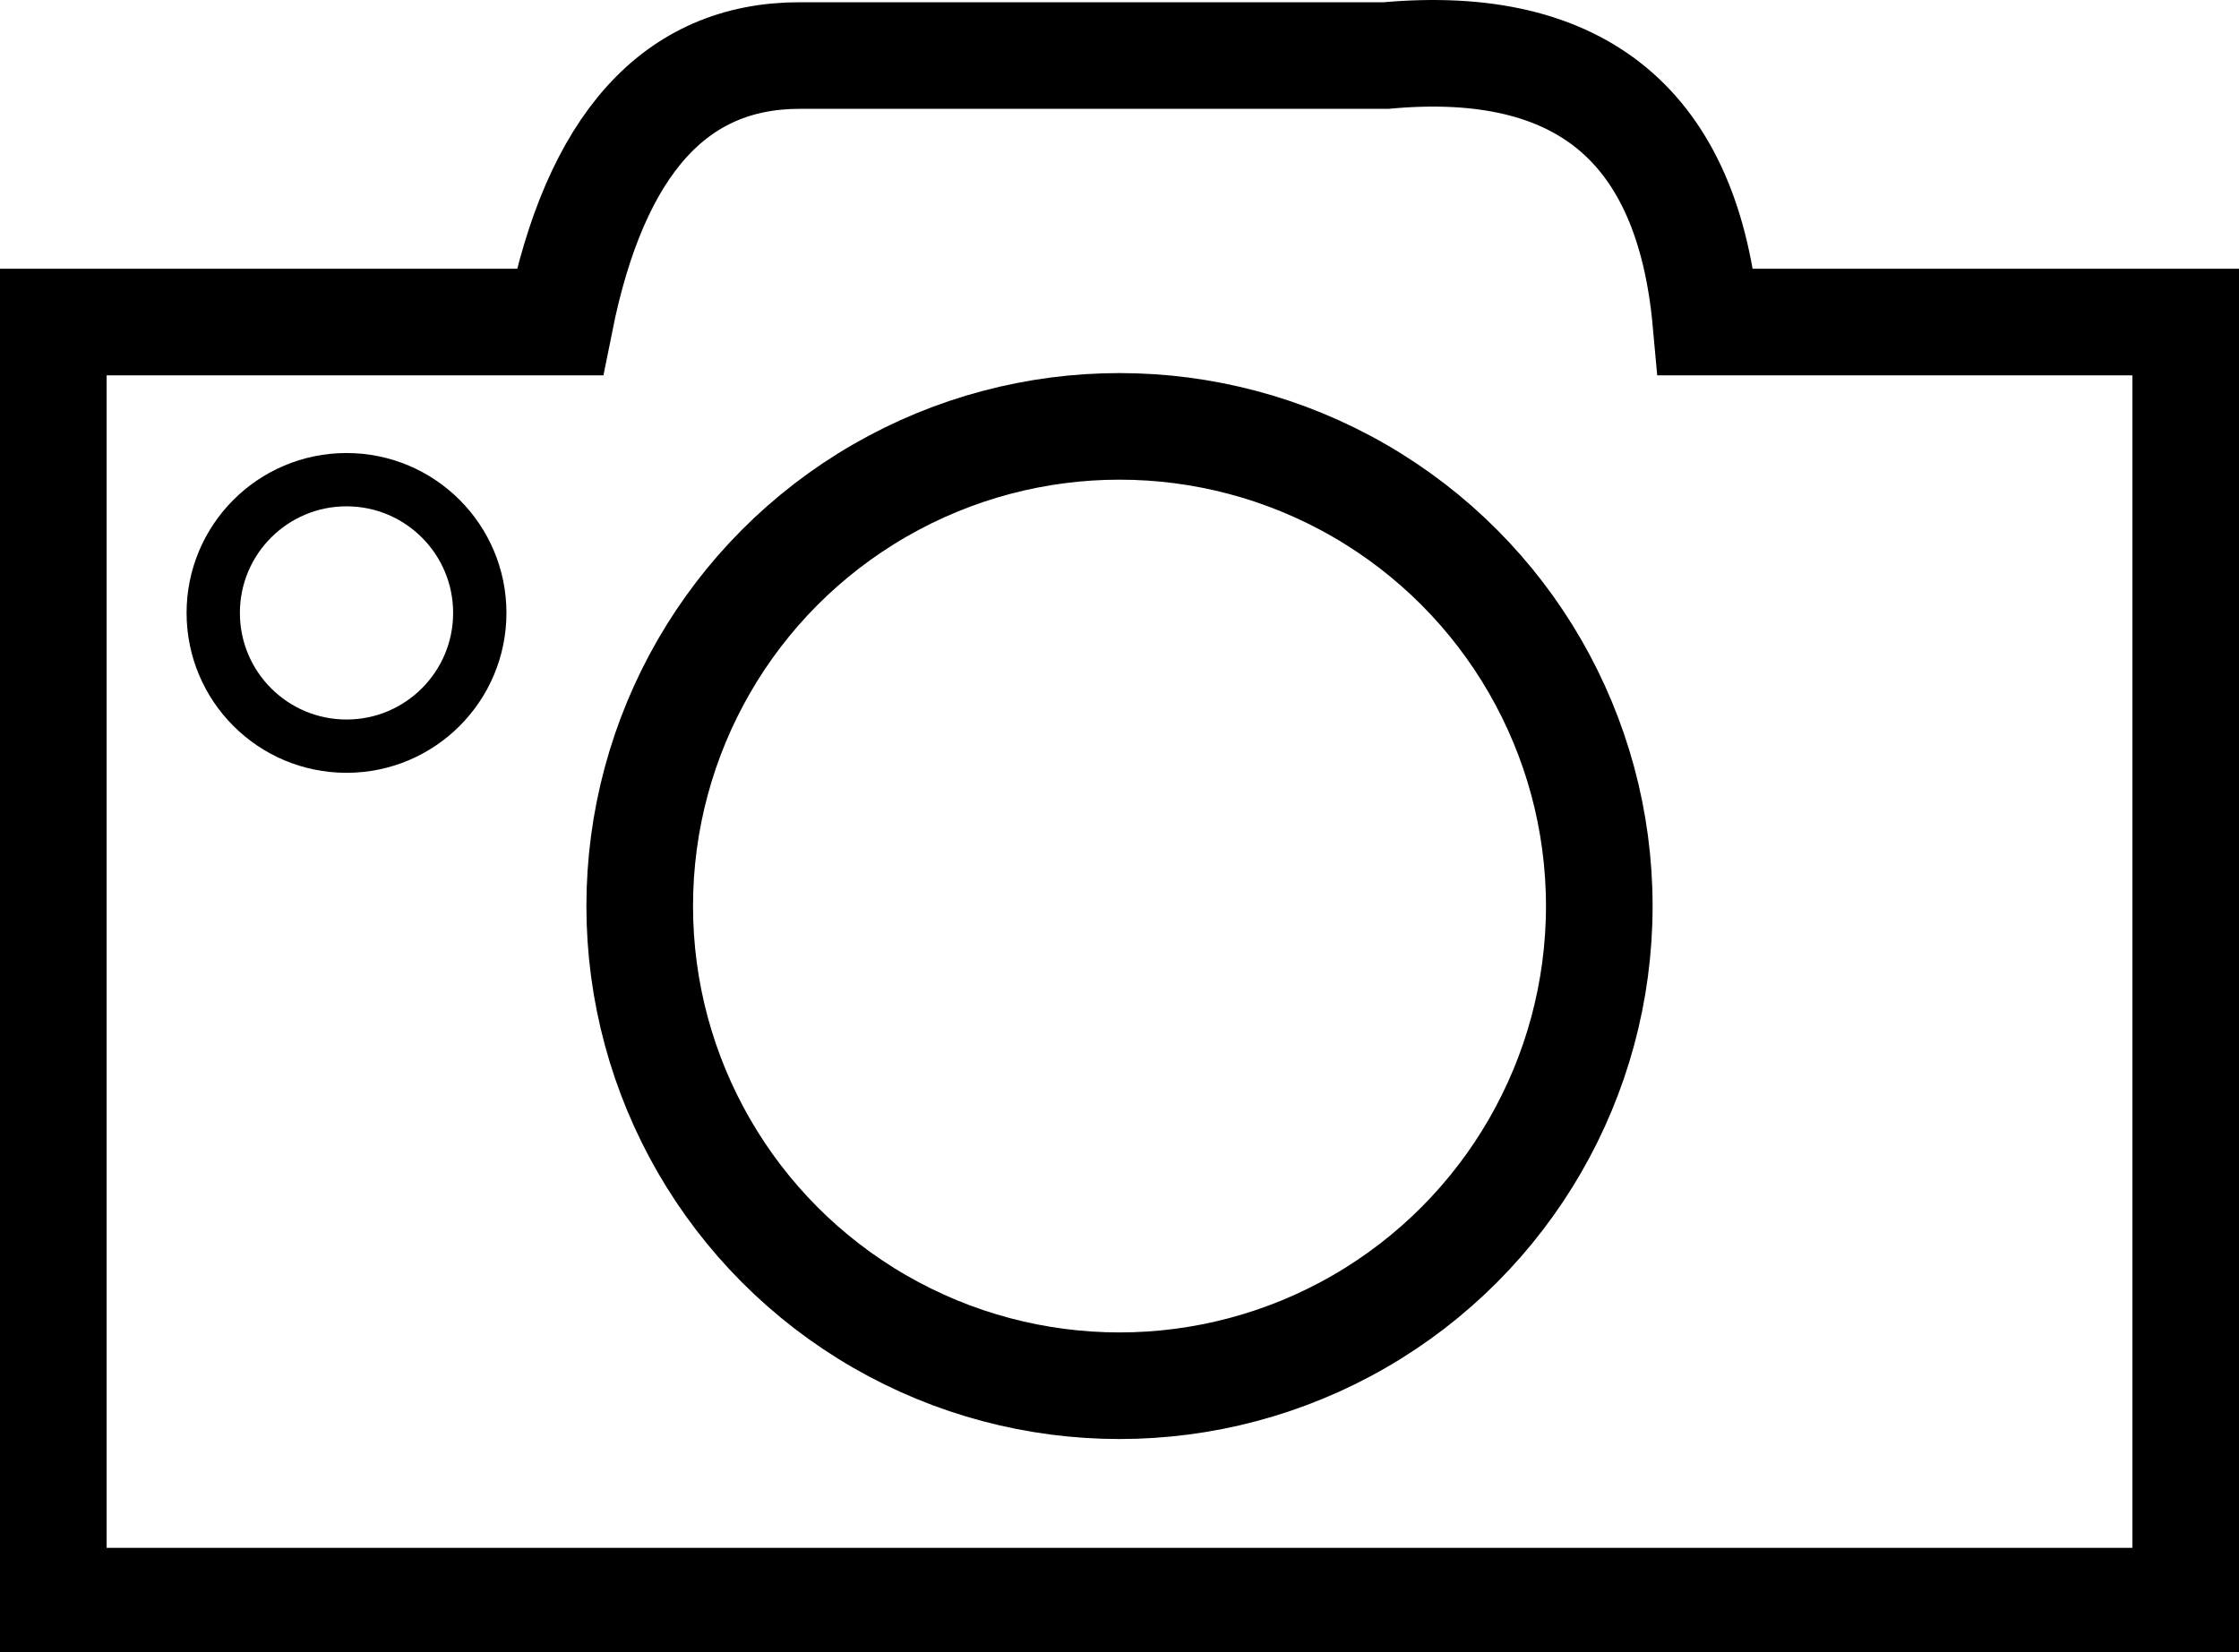 <?xml version="1.0" encoding="UTF-8"?>
<svg width="42px" height="31px" viewBox="0 0 42 31" version="1.1" xmlns="http://www.w3.org/2000/svg" xmlns:xlink="http://www.w3.org/1999/xlink">
    <!-- Generator: Sketch 46.2 (44496) - http://www.bohemiancoding.com/sketch -->
    <title>ico_fotos</title>
    <desc>Created with Sketch.</desc>
    <defs></defs>
    <g id="Icones" stroke="none" stroke-width="1" fill="none" fill-rule="evenodd">
        <g id="ico_fotos" stroke="#000000">
            <circle id="Oval-7" cx="6.5" cy="11.5" r="2.5"></circle>
            <circle id="Oval-8" stroke-width="2" cx="21" cy="17" r="9"></circle>
            <path d="M1,6.042 L10.5,6.042 C11.167,2.708 12.667,1.042 15,1.042 C17.333,1.042 21,1.042 26,1.042 C29.667,0.708 31.667,2.375 32,6.042 L41,6.042 L41,30.042 L1,30.042 L1,6.042 Z" id="Path-8" stroke-width="2"></path>
        </g>
    </g>
</svg>